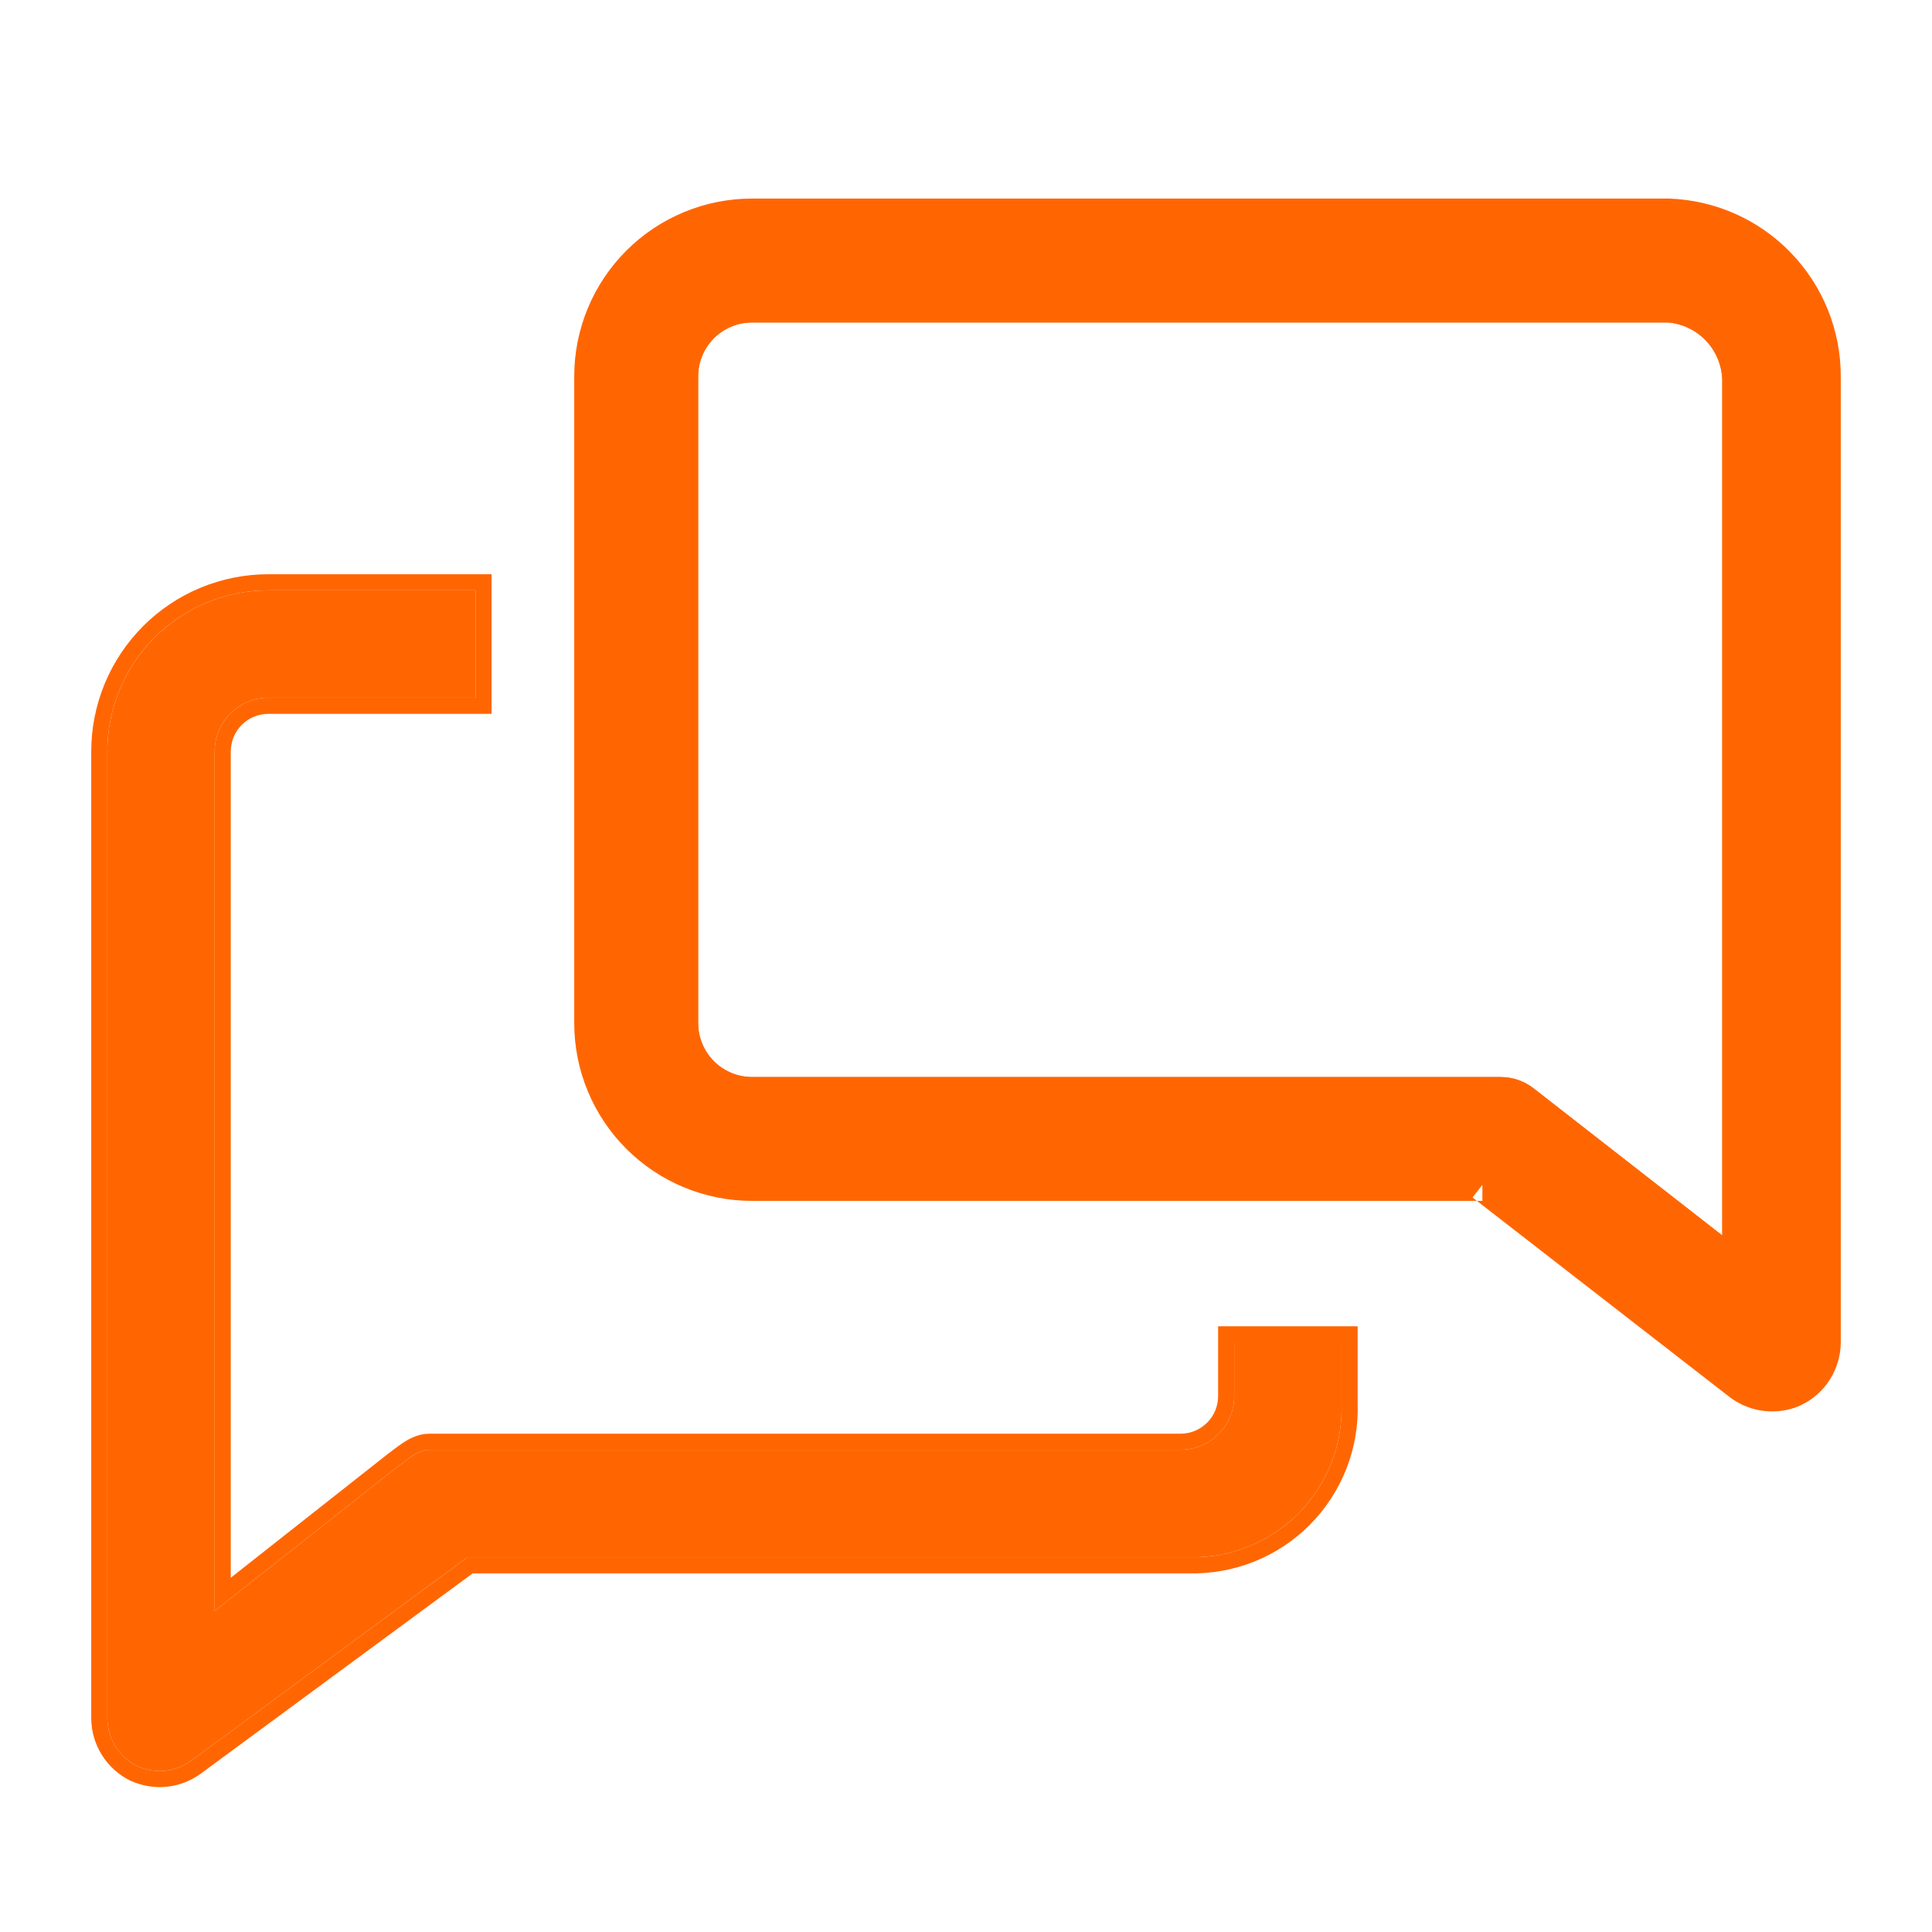 <svg width="36" height="36" viewBox="0 0 36 36" fill="none" xmlns="http://www.w3.org/2000/svg">
<path d="M22.998 26.014C22.998 26.279 22.893 26.534 22.705 26.722C22.518 26.909 22.264 27.015 21.998 27.015H8C7.78 27.015 7.57 27.215 7.39 27.345L4 30.017V14.003C4 13.737 4.105 13.483 4.293 13.295C4.48 13.107 4.735 13.002 5 13.002H8.859V11H5C4.204 11 3.441 11.316 2.879 11.88C2.316 12.443 2 13.206 2 14.003V32.019C2.001 32.205 2.055 32.387 2.154 32.544C2.252 32.702 2.393 32.828 2.56 32.91C2.721 32.983 2.898 33.013 3.073 32.995C3.249 32.977 3.417 32.914 3.56 32.81L8.709 29.017H22.148C22.527 29.028 22.905 28.961 23.257 28.82C23.609 28.68 23.928 28.468 24.196 28.199C24.463 27.93 24.672 27.608 24.81 27.255C24.948 26.901 25.012 26.523 24.998 26.144V25.013H22.998V26.014Z" fill="#FF6602"/>
<path d="M31.087 4H14.013C13.214 4 12.448 4.317 11.883 4.882C11.317 5.447 11 6.214 11 7.013V19.064C11 19.863 11.317 20.63 11.883 21.195C12.448 21.76 13.214 22.077 14.013 22.077H27.622L32.423 25.803C32.566 25.909 32.734 25.975 32.91 25.994C33.087 26.013 33.265 25.986 33.428 25.914C33.598 25.832 33.743 25.704 33.844 25.544C33.945 25.384 33.999 25.199 34 25.01V7.013C34 6.231 33.697 5.479 33.153 4.917C32.61 4.355 31.869 4.026 31.087 4ZM32.092 23.021L28.576 20.28C28.401 20.144 28.186 20.069 27.964 20.069H14.013C13.747 20.069 13.491 19.963 13.303 19.775C13.115 19.586 13.009 19.331 13.009 19.064V7.013C13.009 6.747 13.115 6.491 13.303 6.303C13.491 6.114 13.747 6.009 14.013 6.009H31.087C31.356 6.033 31.606 6.155 31.791 6.351C31.976 6.547 32.083 6.804 32.092 7.073V23.021Z" fill="#FF6602"/>
<path fill-rule="evenodd" clip-rule="evenodd" d="M7.289 27.045C7.259 27.069 7.232 27.088 7.214 27.102L4.3 29.399V14.003C4.3 13.817 4.374 13.638 4.505 13.507C4.636 13.376 4.814 13.302 5 13.302H9.16V10.7H5C4.125 10.7 3.285 11.048 2.667 11.667C2.048 12.287 1.7 13.127 1.7 14.003V32.019L1.7 32.022C1.702 32.263 1.771 32.499 1.9 32.704C2.028 32.908 2.211 33.073 2.428 33.18L2.436 33.183C2.645 33.278 2.875 33.316 3.103 33.294C3.332 33.271 3.55 33.188 3.736 33.053L8.808 29.317H22.144C22.563 29.328 22.979 29.254 23.368 29.099C23.759 28.943 24.113 28.709 24.409 28.41C24.705 28.112 24.936 27.756 25.09 27.364C25.242 26.974 25.313 26.557 25.298 26.139V24.713H22.698V26.014C22.698 26.2 22.625 26.378 22.493 26.509C22.362 26.641 22.184 26.715 21.999 26.715H8C7.802 26.715 7.634 26.803 7.517 26.879C7.444 26.927 7.356 26.994 7.289 27.045ZM4 14.003V30.017L7.39 27.345C7.423 27.321 7.457 27.295 7.492 27.268C7.647 27.148 7.82 27.015 8 27.015H21.999C22.264 27.015 22.518 26.909 22.706 26.722C22.893 26.534 22.998 26.279 22.998 26.014V25.013H24.998V26.144C25.012 26.523 24.948 26.901 24.81 27.255C24.672 27.608 24.463 27.93 24.196 28.199C23.929 28.468 23.609 28.68 23.257 28.82C22.905 28.961 22.528 29.028 22.149 29.017H8.71L3.56 32.81C3.417 32.914 3.249 32.977 3.074 32.995C2.898 33.013 2.721 32.983 2.56 32.91C2.393 32.828 2.253 32.702 2.154 32.544C2.055 32.387 2.002 32.205 2 32.019V14.003C2 13.206 2.316 12.443 2.879 11.879C3.441 11.316 4.204 11 5 11H8.86V13.002H5C4.735 13.002 4.48 13.107 4.293 13.295C4.105 13.483 4 13.737 4 14.003ZM33.369 4.709C32.772 4.09 31.957 3.729 31.098 3.7L14.013 3.7C13.135 3.7 12.292 4.049 11.671 4.67C11.049 5.292 10.7 6.134 10.7 7.013V19.064C10.7 19.943 11.049 20.786 11.671 21.407C12.292 22.028 13.135 22.377 14.013 22.377H27.52L32.239 26.04L32.245 26.044C32.43 26.181 32.649 26.267 32.878 26.292C33.107 26.317 33.339 26.282 33.549 26.188L33.557 26.184C33.779 26.079 33.966 25.913 34.098 25.705C34.229 25.497 34.3 25.256 34.3 25.01V7.013C34.301 6.153 33.967 5.327 33.369 4.709ZM27.52 22.377L27.439 22.314L27.622 22.077V22.377H27.52ZM32.092 23.021L28.577 20.28C28.401 20.143 28.186 20.069 27.964 20.069H14.013C13.747 20.069 13.492 19.963 13.303 19.774C13.115 19.586 13.009 19.331 13.009 19.064V7.013C13.009 6.746 13.115 6.491 13.303 6.303C13.492 6.114 13.747 6.009 14.013 6.009H31.087C31.356 6.033 31.606 6.155 31.791 6.351C31.976 6.547 32.083 6.804 32.092 7.073V23.021Z" fill="#FF6602"/>
</svg>
